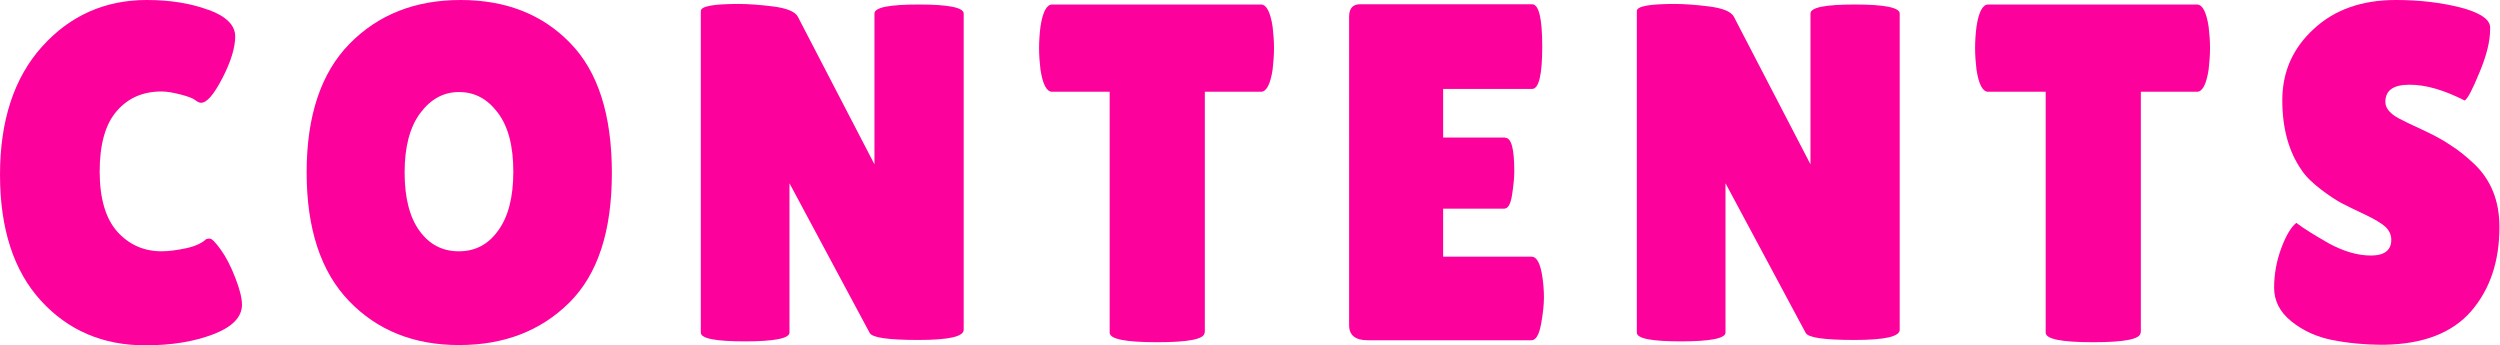 <?xml version="1.0" encoding="UTF-8"?>
<svg id="_レイヤー_2" data-name="レイヤー 2" xmlns="http://www.w3.org/2000/svg" viewBox="0 0 88.54 12.22">
  <defs>
    <style>
      .cls-1 {
        fill: #fd019c;
        stroke-width: 0px;
      }
    </style>
  </defs>
  <g id="_レイヤー_3" data-name="レイヤー 3">
    <g>
      <path class="cls-1" d="m7.39.35c.63.23.94.55.94.94s-.15.89-.45,1.47c-.3.58-.55.88-.76.88-.06,0-.12-.03-.2-.09-.07-.06-.24-.13-.51-.2-.27-.07-.5-.11-.69-.11-.66,0-1.19.23-1.59.7-.4.46-.6,1.18-.6,2.13s.21,1.67.62,2.13c.41.46.94.7,1.57.7.26,0,.55-.04.88-.11.32-.07.55-.18.69-.31.02-.02.07-.03.14-.03s.2.13.38.38c.19.26.36.59.52,1,.16.41.24.73.24.96,0,.44-.34.79-1.02,1.05-.68.26-1.48.39-2.41.39-1.5,0-2.73-.53-3.69-1.58-.96-1.05-1.45-2.54-1.45-4.46S.5,2.75,1.49,1.65c.99-1.1,2.23-1.65,3.71-1.65.83,0,1.56.12,2.18.35Z"/>
      <path class="cls-1" d="m16.25,12.22c-1.59,0-2.89-.52-3.89-1.56-1-1.04-1.5-2.56-1.5-4.56s.51-3.52,1.52-4.55c1.01-1.03,2.32-1.55,3.93-1.55s2.9.51,3.88,1.52c.99,1.01,1.48,2.55,1.48,4.61s-.5,3.59-1.51,4.59c-1.01,1-2.31,1.5-3.9,1.5Zm0-8.96c-.54,0-1,.25-1.37.75-.37.5-.55,1.2-.55,2.1s.18,1.59.53,2.07c.35.48.81.72,1.39.72s1.04-.24,1.39-.73c.36-.49.54-1.18.54-2.09s-.18-1.6-.55-2.09c-.37-.49-.82-.73-1.37-.73Z"/>
      <path class="cls-1" d="m34.13,11.68c0,.24-.53.36-1.6.36s-1.64-.08-1.73-.25l-2.84-5.3v5.29c0,.2-.52.31-1.57.31s-1.57-.1-1.57-.31V.39c0-.17.45-.25,1.34-.25.35,0,.76.03,1.23.09.47.06.76.18.86.35l2.72,5.24V.48c0-.22.53-.32,1.58-.32s1.58.11,1.58.32v11.2Z"/>
      <path class="cls-1" d="m42.66,11.78c0,.23-.56.34-1.68.34s-1.68-.11-1.68-.34V3.25h-2.04c-.19,0-.33-.26-.41-.78-.03-.25-.05-.5-.05-.77s.02-.52.05-.76c.08-.52.22-.78.41-.78h7.4c.19,0,.33.26.41.78.03.25.05.5.05.76s-.02.52-.05.77c-.08.52-.22.78-.41.78h-1.99v8.53Z"/>
      <path class="cls-1" d="m53.31,4.88c.22,0,.32.4.32,1.19,0,.24-.03.52-.08.84-.05.32-.14.48-.28.48h-2.16v1.7h3.13c.19,0,.32.25.39.75.03.22.05.44.05.69s-.03.56-.1.94-.18.58-.34.58h-5.81c-.43,0-.65-.18-.65-.53V.59c0-.29.13-.44.39-.44h6.09c.24,0,.36.5.36,1.5s-.12,1.5-.36,1.5h-3.15v1.72h2.19Z"/>
      <path class="cls-1" d="m67.28,11.68c0,.24-.53.36-1.6.36s-1.64-.08-1.73-.25l-2.84-5.3v5.29c0,.2-.52.31-1.57.31s-1.57-.1-1.57-.31V.39c0-.17.45-.25,1.34-.25.35,0,.76.03,1.23.09.47.06.76.18.86.35l2.72,5.24V.48c0-.22.53-.32,1.58-.32s1.58.11,1.58.32v11.2Z"/>
      <path class="cls-1" d="m75.81,11.78c0,.23-.56.34-1.68.34s-1.68-.11-1.68-.34V3.25h-2.04c-.19,0-.33-.26-.41-.78-.03-.25-.05-.5-.05-.77s.02-.52.05-.76c.08-.52.22-.78.41-.78h7.4c.19,0,.33.26.41.78.03.25.05.5.05.76s-.02.52-.05.77c-.08.52-.22.78-.41.78h-1.99v8.53Z"/>
      <path class="cls-1" d="m81.35,7.91c.22.17.59.4,1.11.7.53.29,1.03.44,1.51.44s.72-.19.72-.56c0-.17-.07-.32-.2-.45-.14-.13-.39-.28-.75-.45-.36-.17-.63-.3-.82-.4-.18-.1-.42-.25-.72-.48s-.53-.45-.69-.69c-.45-.65-.68-1.47-.68-2.47s.37-1.84,1.11-2.52c.74-.69,1.71-1.03,2.92-1.03.82,0,1.57.09,2.26.26.69.18,1.05.41,1.07.69v.1c0,.4-.12.9-.37,1.5-.25.61-.42.94-.53,1.01-.73-.37-1.37-.56-1.95-.56s-.86.2-.86.61c0,.25.21.47.63.66.09.05.22.11.39.19.17.08.37.17.59.28.22.11.46.24.71.41.26.16.53.38.82.65.6.57.9,1.31.9,2.24,0,1.21-.33,2.2-1,2.98-.67.77-1.7,1.17-3.09,1.19-.68,0-1.29-.06-1.84-.17s-1.03-.33-1.44-.66c-.41-.33-.61-.73-.61-1.19s.08-.93.25-1.39.35-.76.54-.91Z"/>
    </g>
  </g>
</svg>